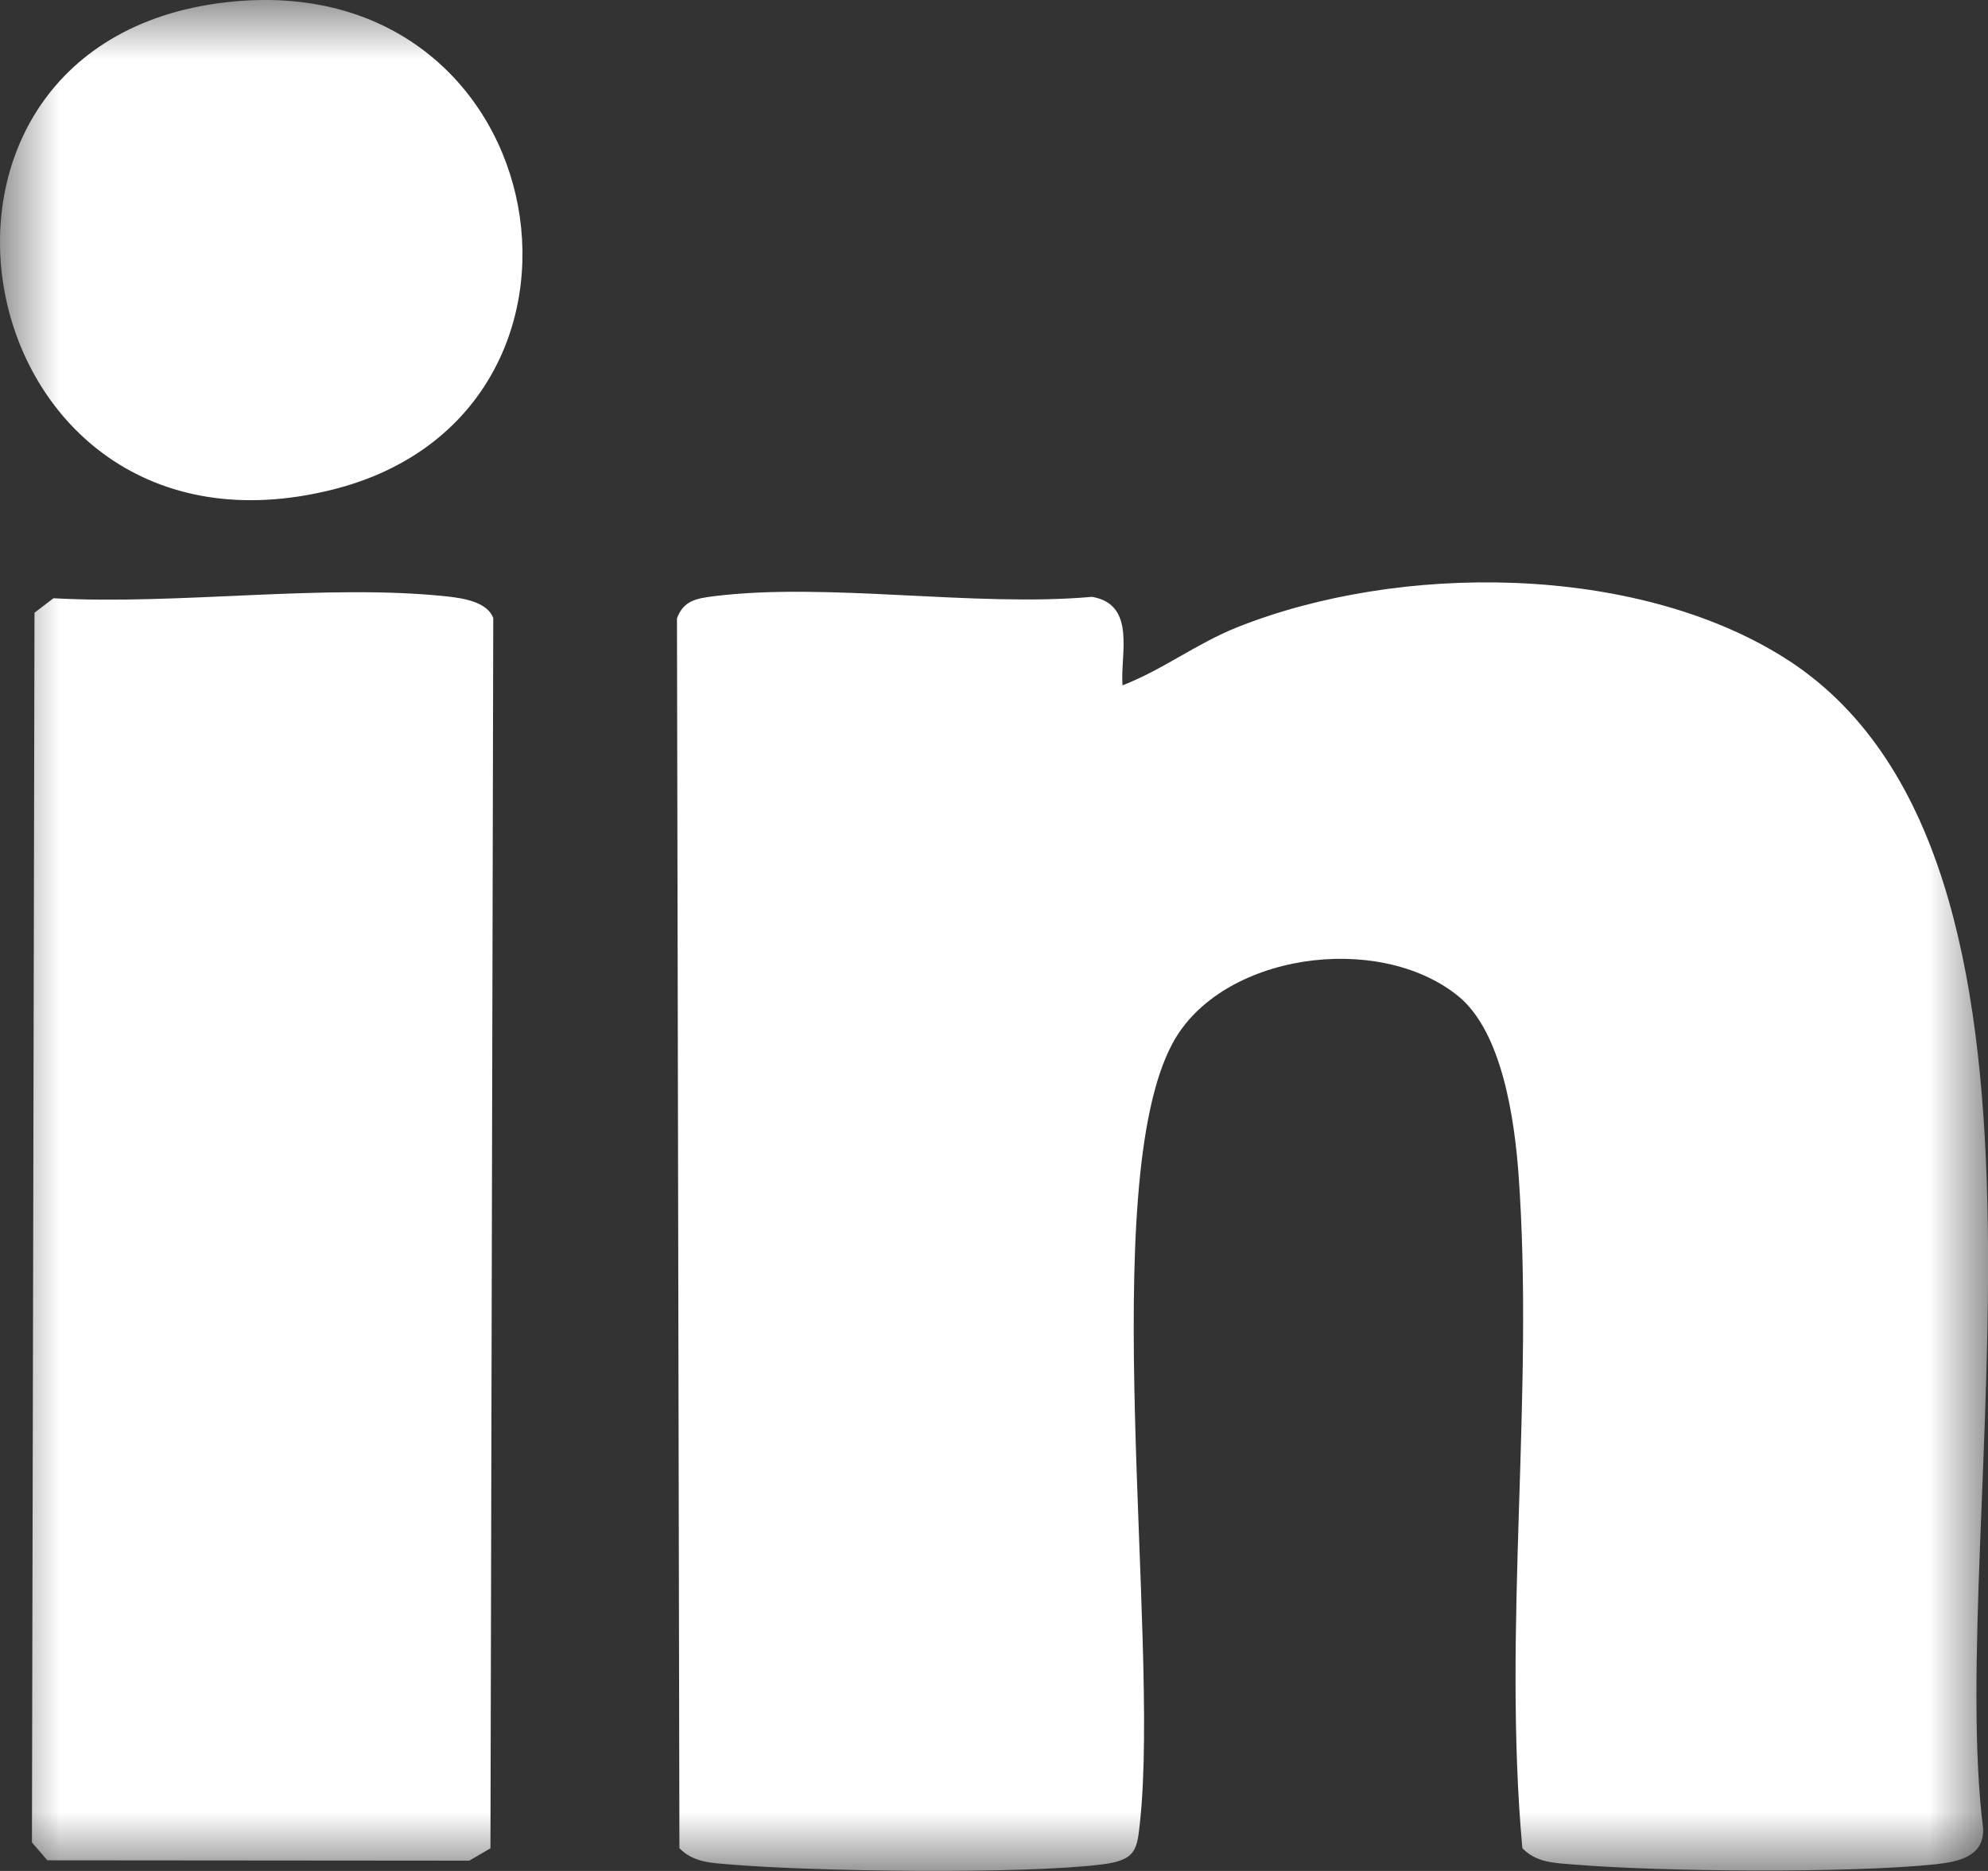 <svg width="17" height="16" viewBox="0 0 17 16" fill="none" xmlns="http://www.w3.org/2000/svg">
<rect x="0" y="0" width="17" height="16" fill="#333333" stroke="none"/>
<g clip-path="url(#clip0_561_5523)">
<mask id="mask0_561_5523" style="mask-type:luminance" maskUnits="userSpaceOnUse" x="0" y="0" width="17" height="16">
<path d="M17 0H0V16H17V0Z" fill="white"></path>
</mask>
<g mask="url(#mask0_561_5523)">
<path d="M9.599 5.861C9.944 5.727 10.231 5.504 10.578 5.365C11.966 4.811 13.978 4.82 15.257 5.624C17.95 7.317 16.63 13.004 16.958 15.635C16.969 15.872 16.758 15.921 16.55 15.943C15.832 16.02 14.19 16.007 13.457 15.945C13.293 15.932 13.136 15.929 13.018 15.805C12.847 13.915 13.122 11.913 12.985 10.036C12.951 9.578 12.847 8.824 12.469 8.518C11.787 7.965 10.441 8.153 10.027 8.922C9.373 10.136 9.916 13.98 9.75 15.566C9.724 15.82 9.719 15.908 9.418 15.945C8.738 16.029 6.959 16.005 6.249 15.945C6.085 15.931 5.929 15.929 5.81 15.805L5.789 5.288C5.844 5.138 5.952 5.118 6.102 5.099C7.075 4.977 8.333 5.194 9.339 5.104C9.72 5.171 9.578 5.596 9.599 5.861" fill="#ffffff"></path>
<path d="M0.457 5.116C1.519 5.176 2.791 4.989 3.827 5.101C3.964 5.116 4.169 5.149 4.218 5.286L4.194 15.806L4.013 15.912L0.405 15.909L0.273 15.756L0.295 5.24L0.457 5.116Z" fill="#ffffff"></path>
<path d="M2.006 0.012C4.78 -0.241 5.415 3.54 2.848 4.186C-0.329 4.985 -1.178 0.303 2.006 0.012Z" fill="#ffffff"></path>
</g>
</g>
<defs>
<clipPath id="clip0_561_5523">
<rect width="17" height="16" fill="white"></rect>
</clipPath>
</defs>
</svg>